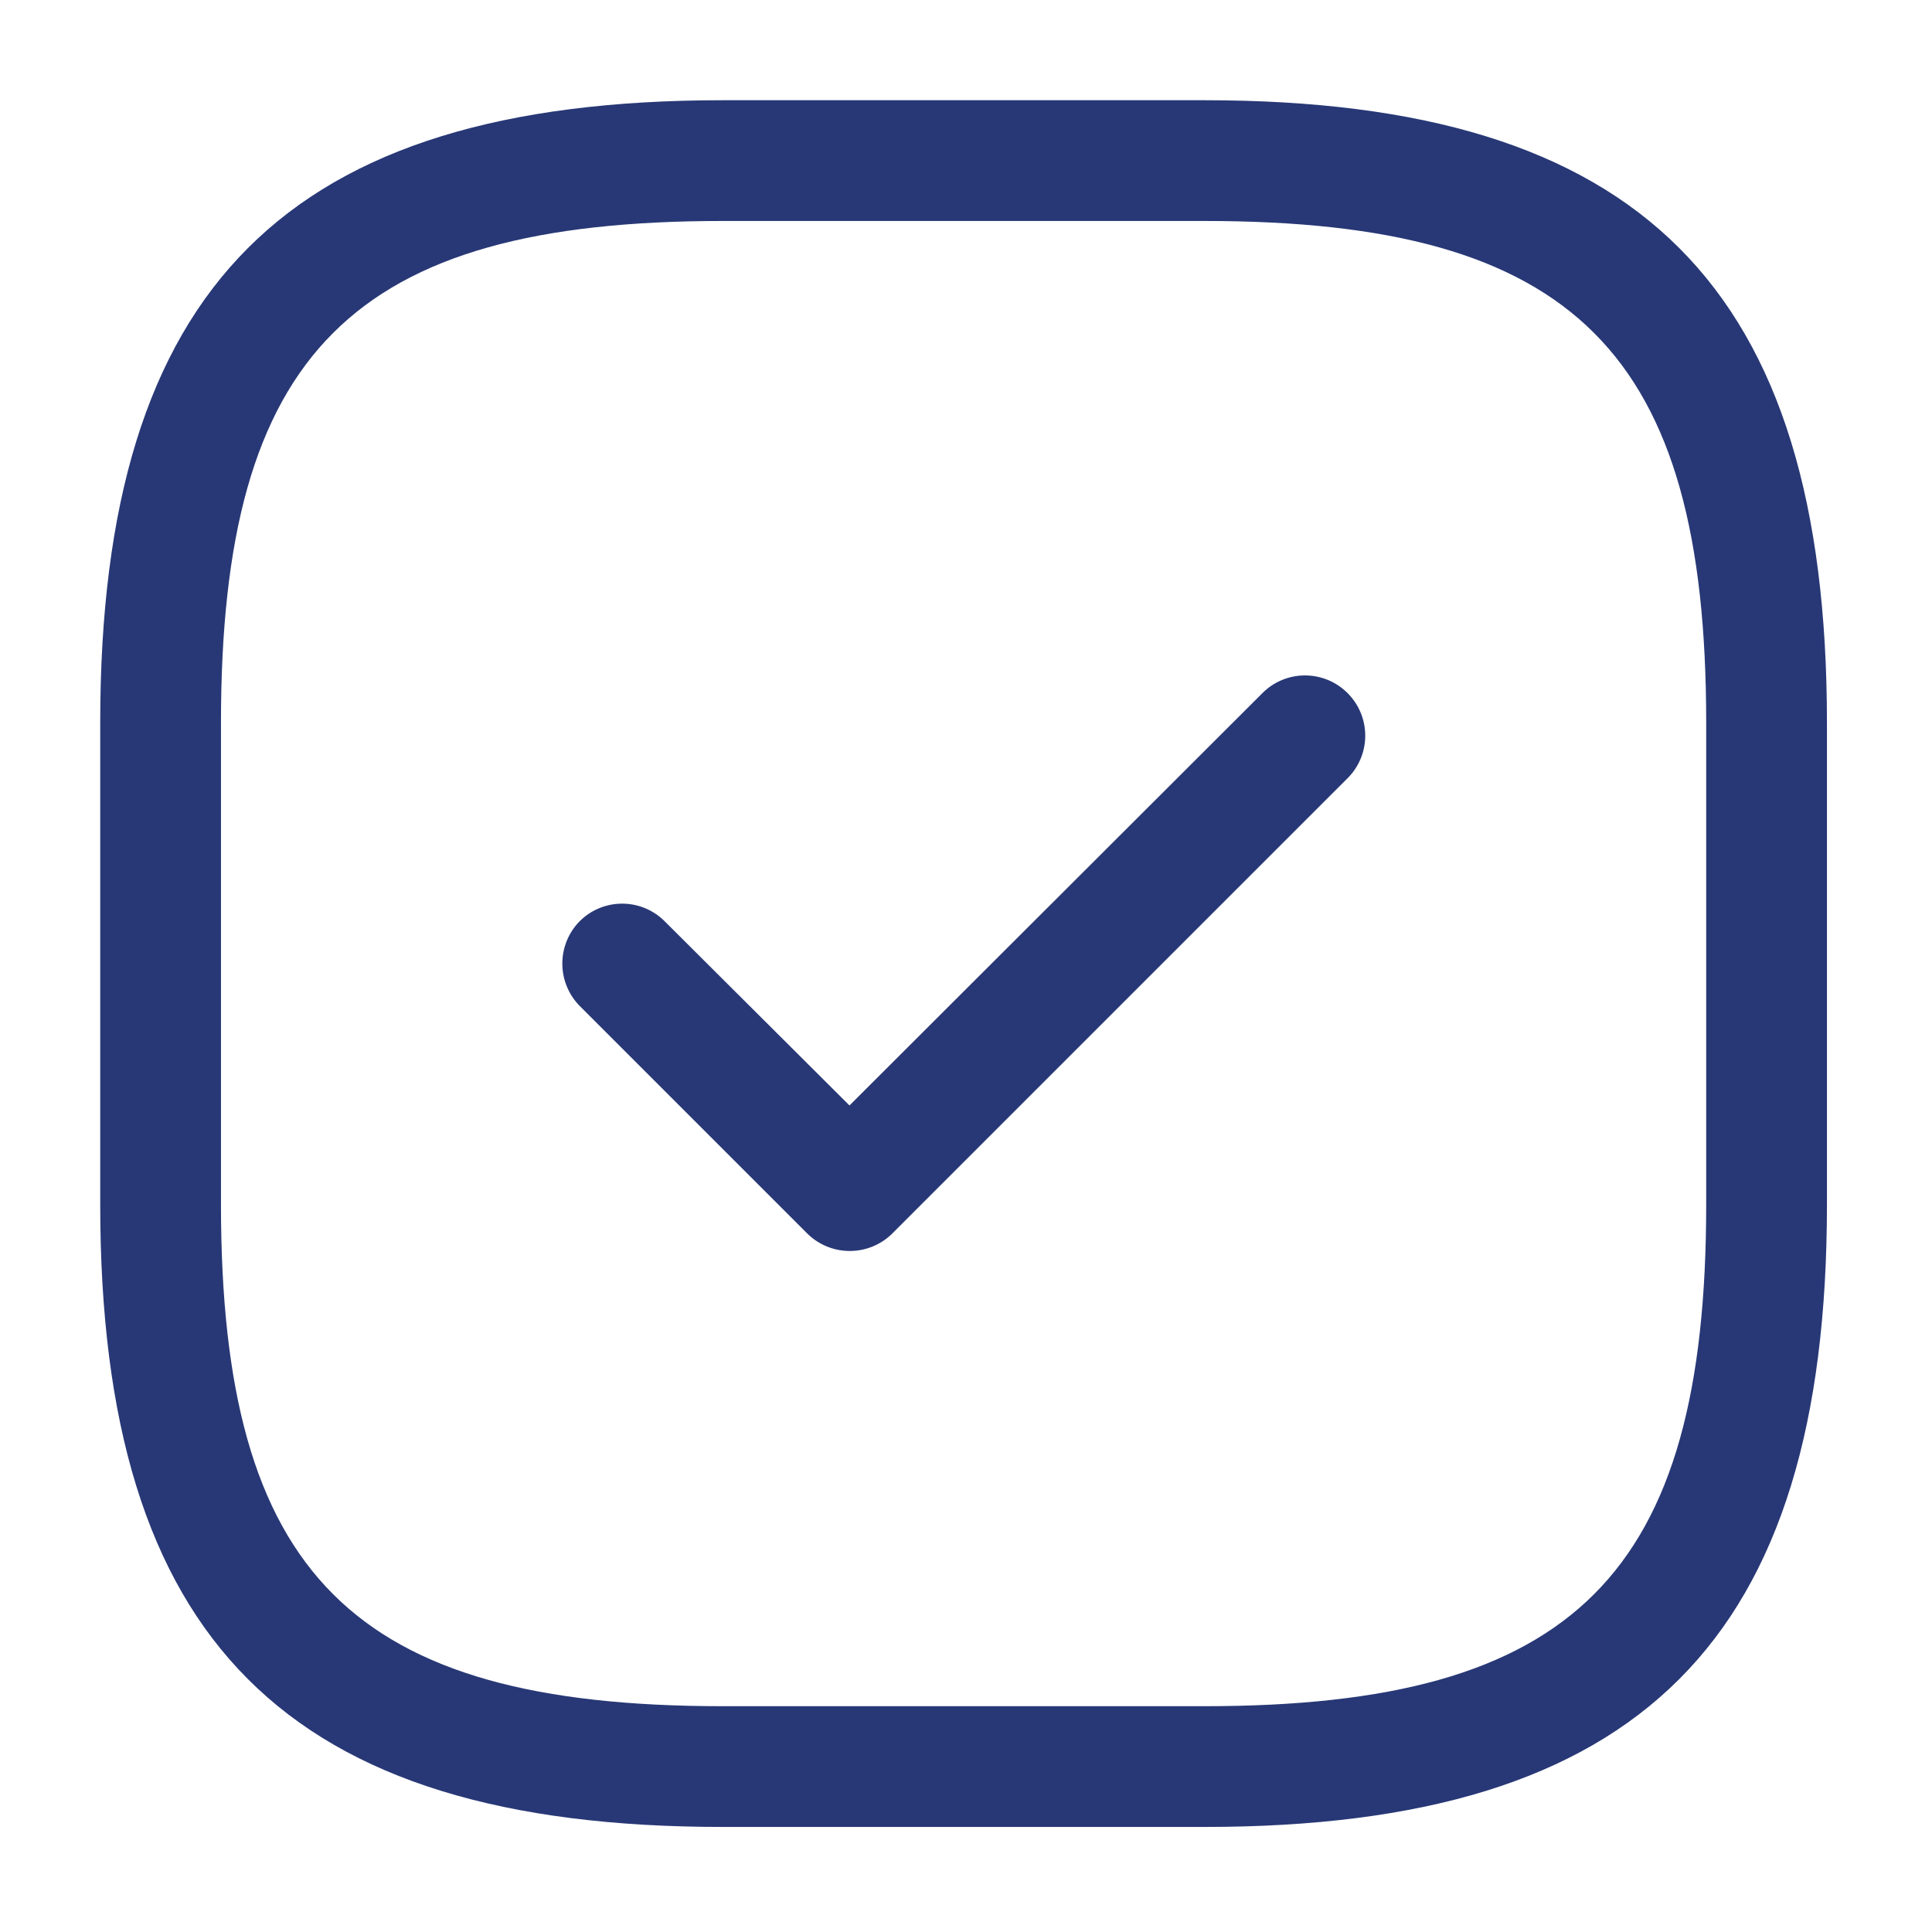 <svg width="24" height="24" xmlns="http://www.w3.org/2000/svg" viewBox="0 0 32 32"><title>tick square</title><g fill="none" class="nc-icon-wrapper"><path d="M19.95 30.26h-7.98c-7.22 0-10.31-3.09-10.31-10.31v-7.98c0-7.22 3.09-10.31 10.31-10.31h7.98c7.22 0 10.31 3.09 10.31 10.31v7.98c0 7.22-3.09 10.31-10.31 10.31z m-7.98-26.6c-6.13 0-8.31 2.18-8.31 8.31v7.98c0 6.13 2.18 8.31 8.31 8.31h7.98c6.13 0 8.31-2.18 8.31-8.31v-7.98c0-6.13-2.18-8.31-8.31-8.31h-7.98z" fill="#283876"></path><path d="M14.07 20.72a1 1 0 0 1-0.7-0.29l-3.77-3.77a1 1 0 0 1 0-1.4c0.39-0.39 1.02-0.39 1.41 0l3.06 3.05 6.84-6.83c0.39-0.39 1.02-0.39 1.41 0 0.39 0.39 0.39 1.02 0 1.41l-7.54 7.54a1 1 0 0 1-0.71 0.29z" fill="#283876"></path></g></svg>